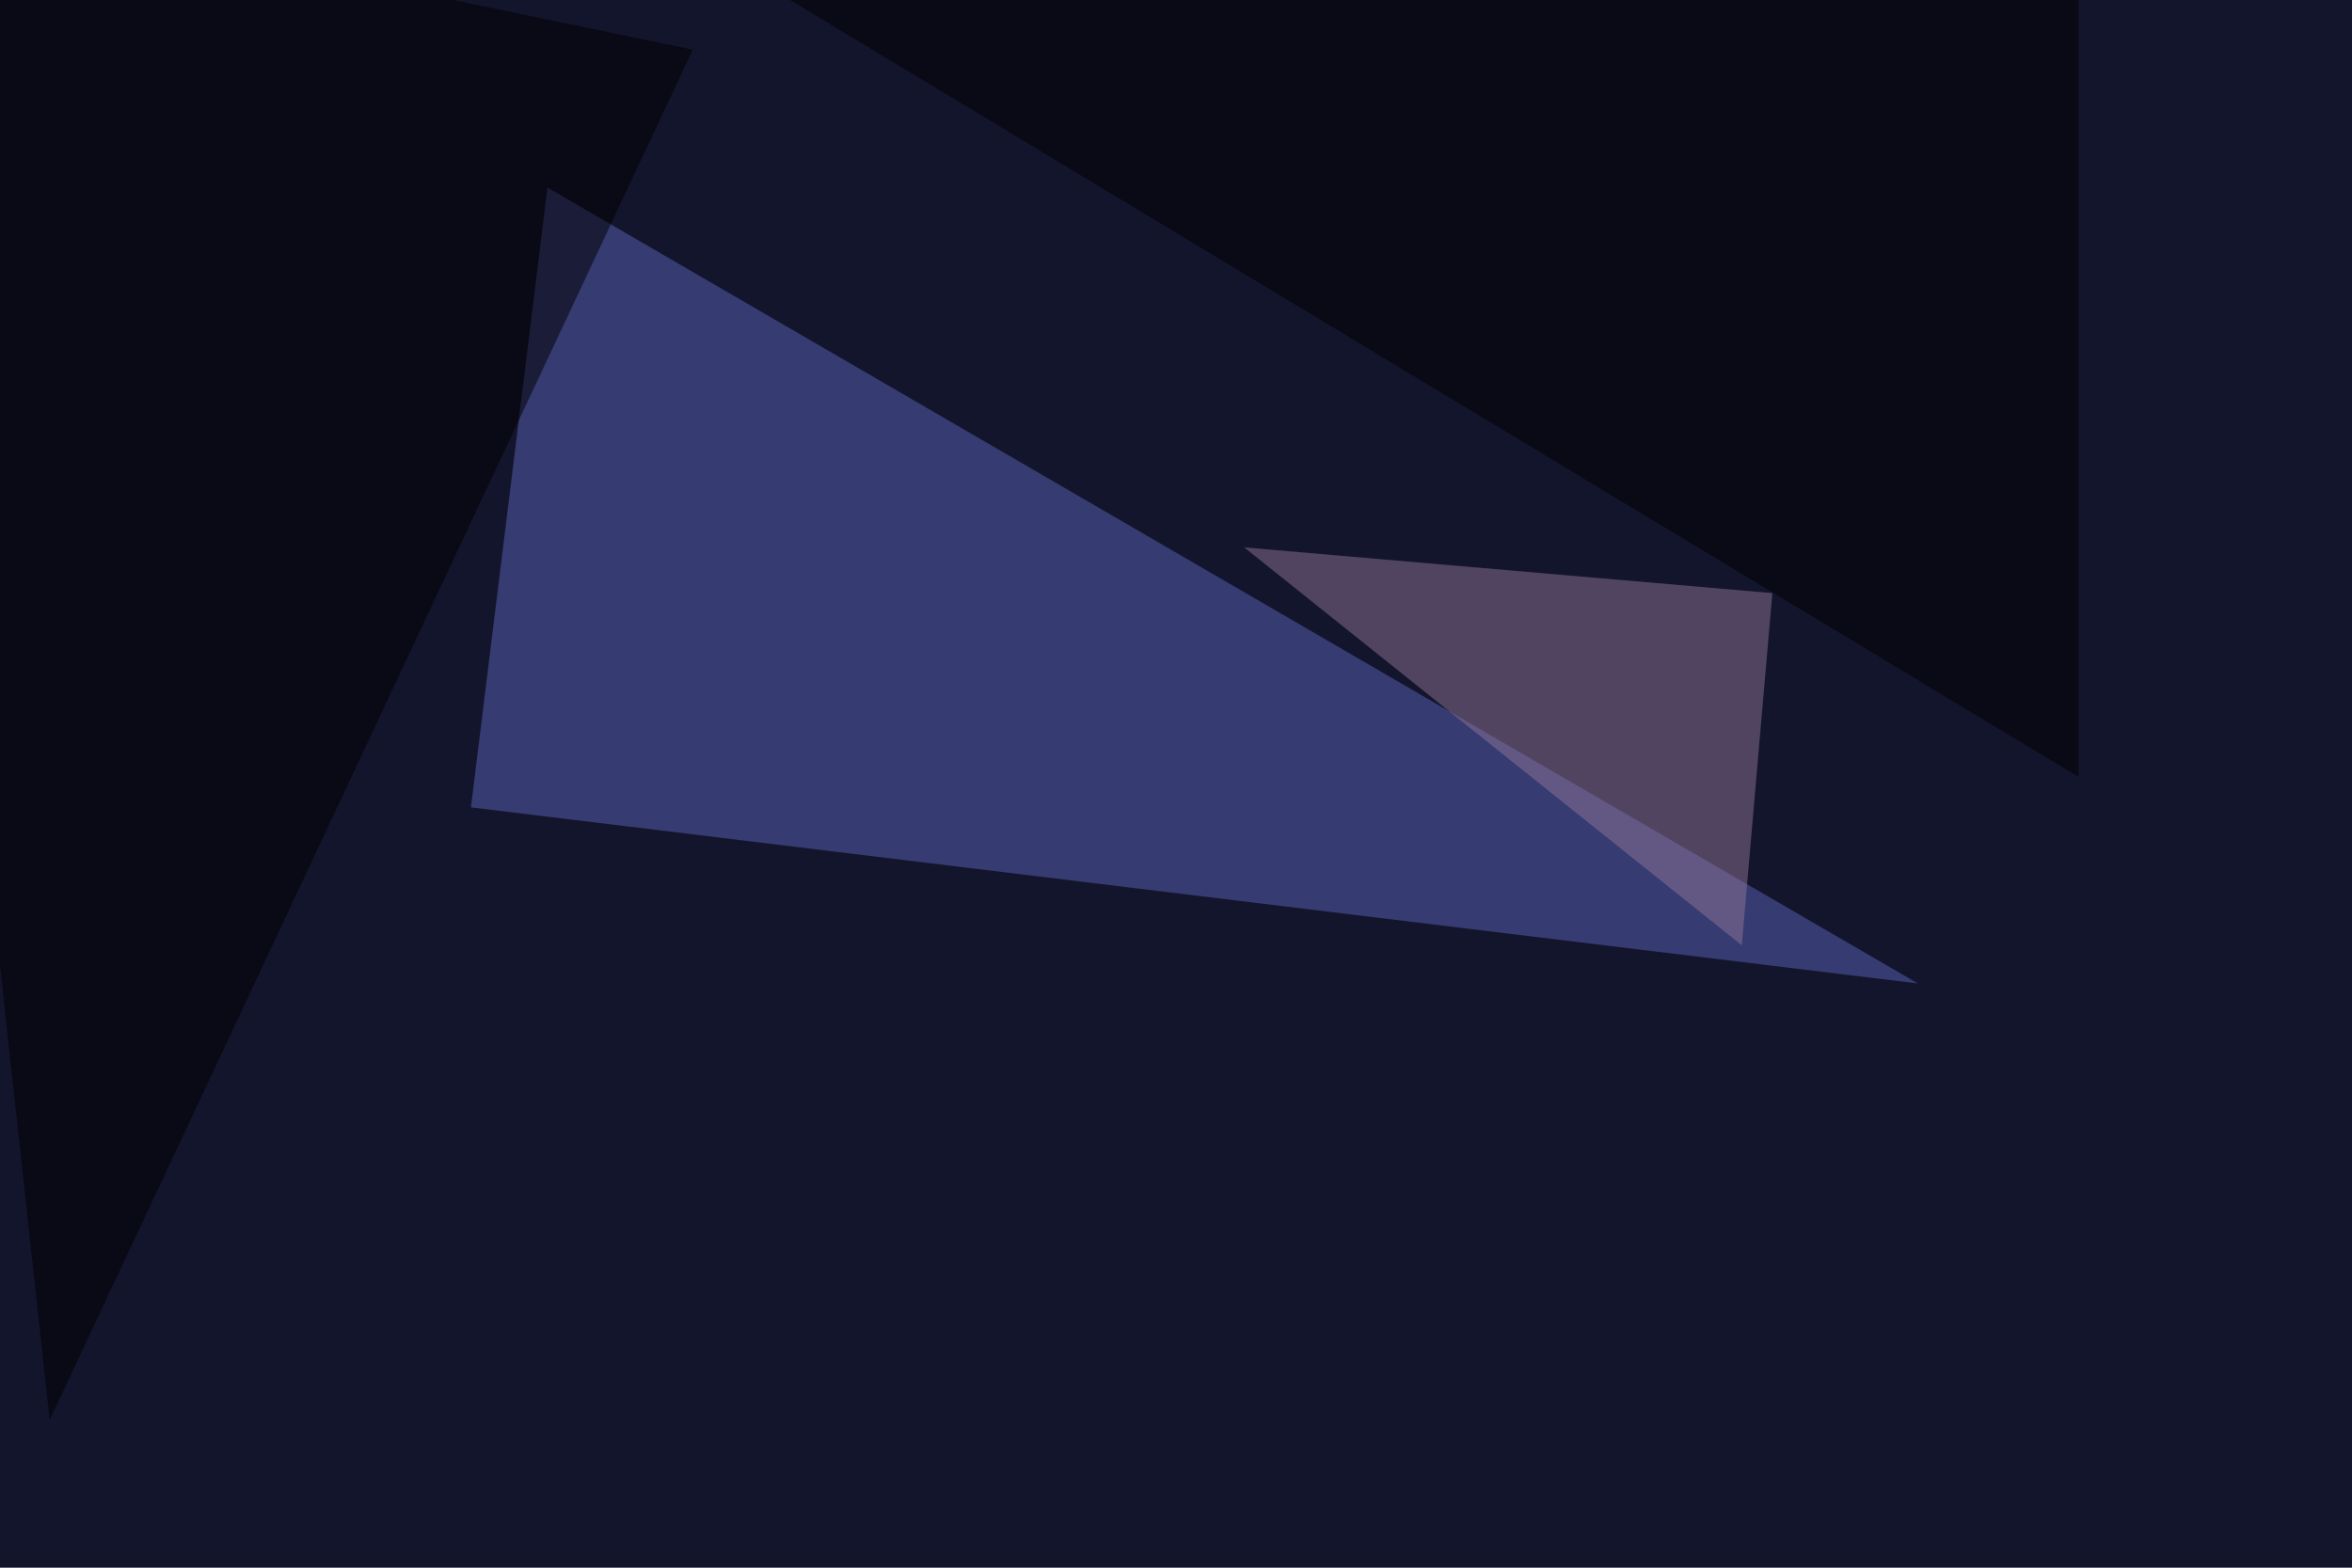 <svg xmlns="http://www.w3.org/2000/svg" width="900" height="600" ><filter id="a"><feGaussianBlur stdDeviation="55"/></filter><rect width="100%" height="100%" fill="#13152c"/><g filter="url(#a)"><g fill-opacity=".5"><path fill="#5b62b7" d="M209.5 71.8L180.2 309l553.7 67.4z"/><path fill="#907596" d="M678.2 227l-11.7 134.8-190.4-152.3z"/><path d="M19 543.5L265.1 19-45.4-45.4zM227-45.4l568.4 342.8V-27.8z"/></g></g></svg>